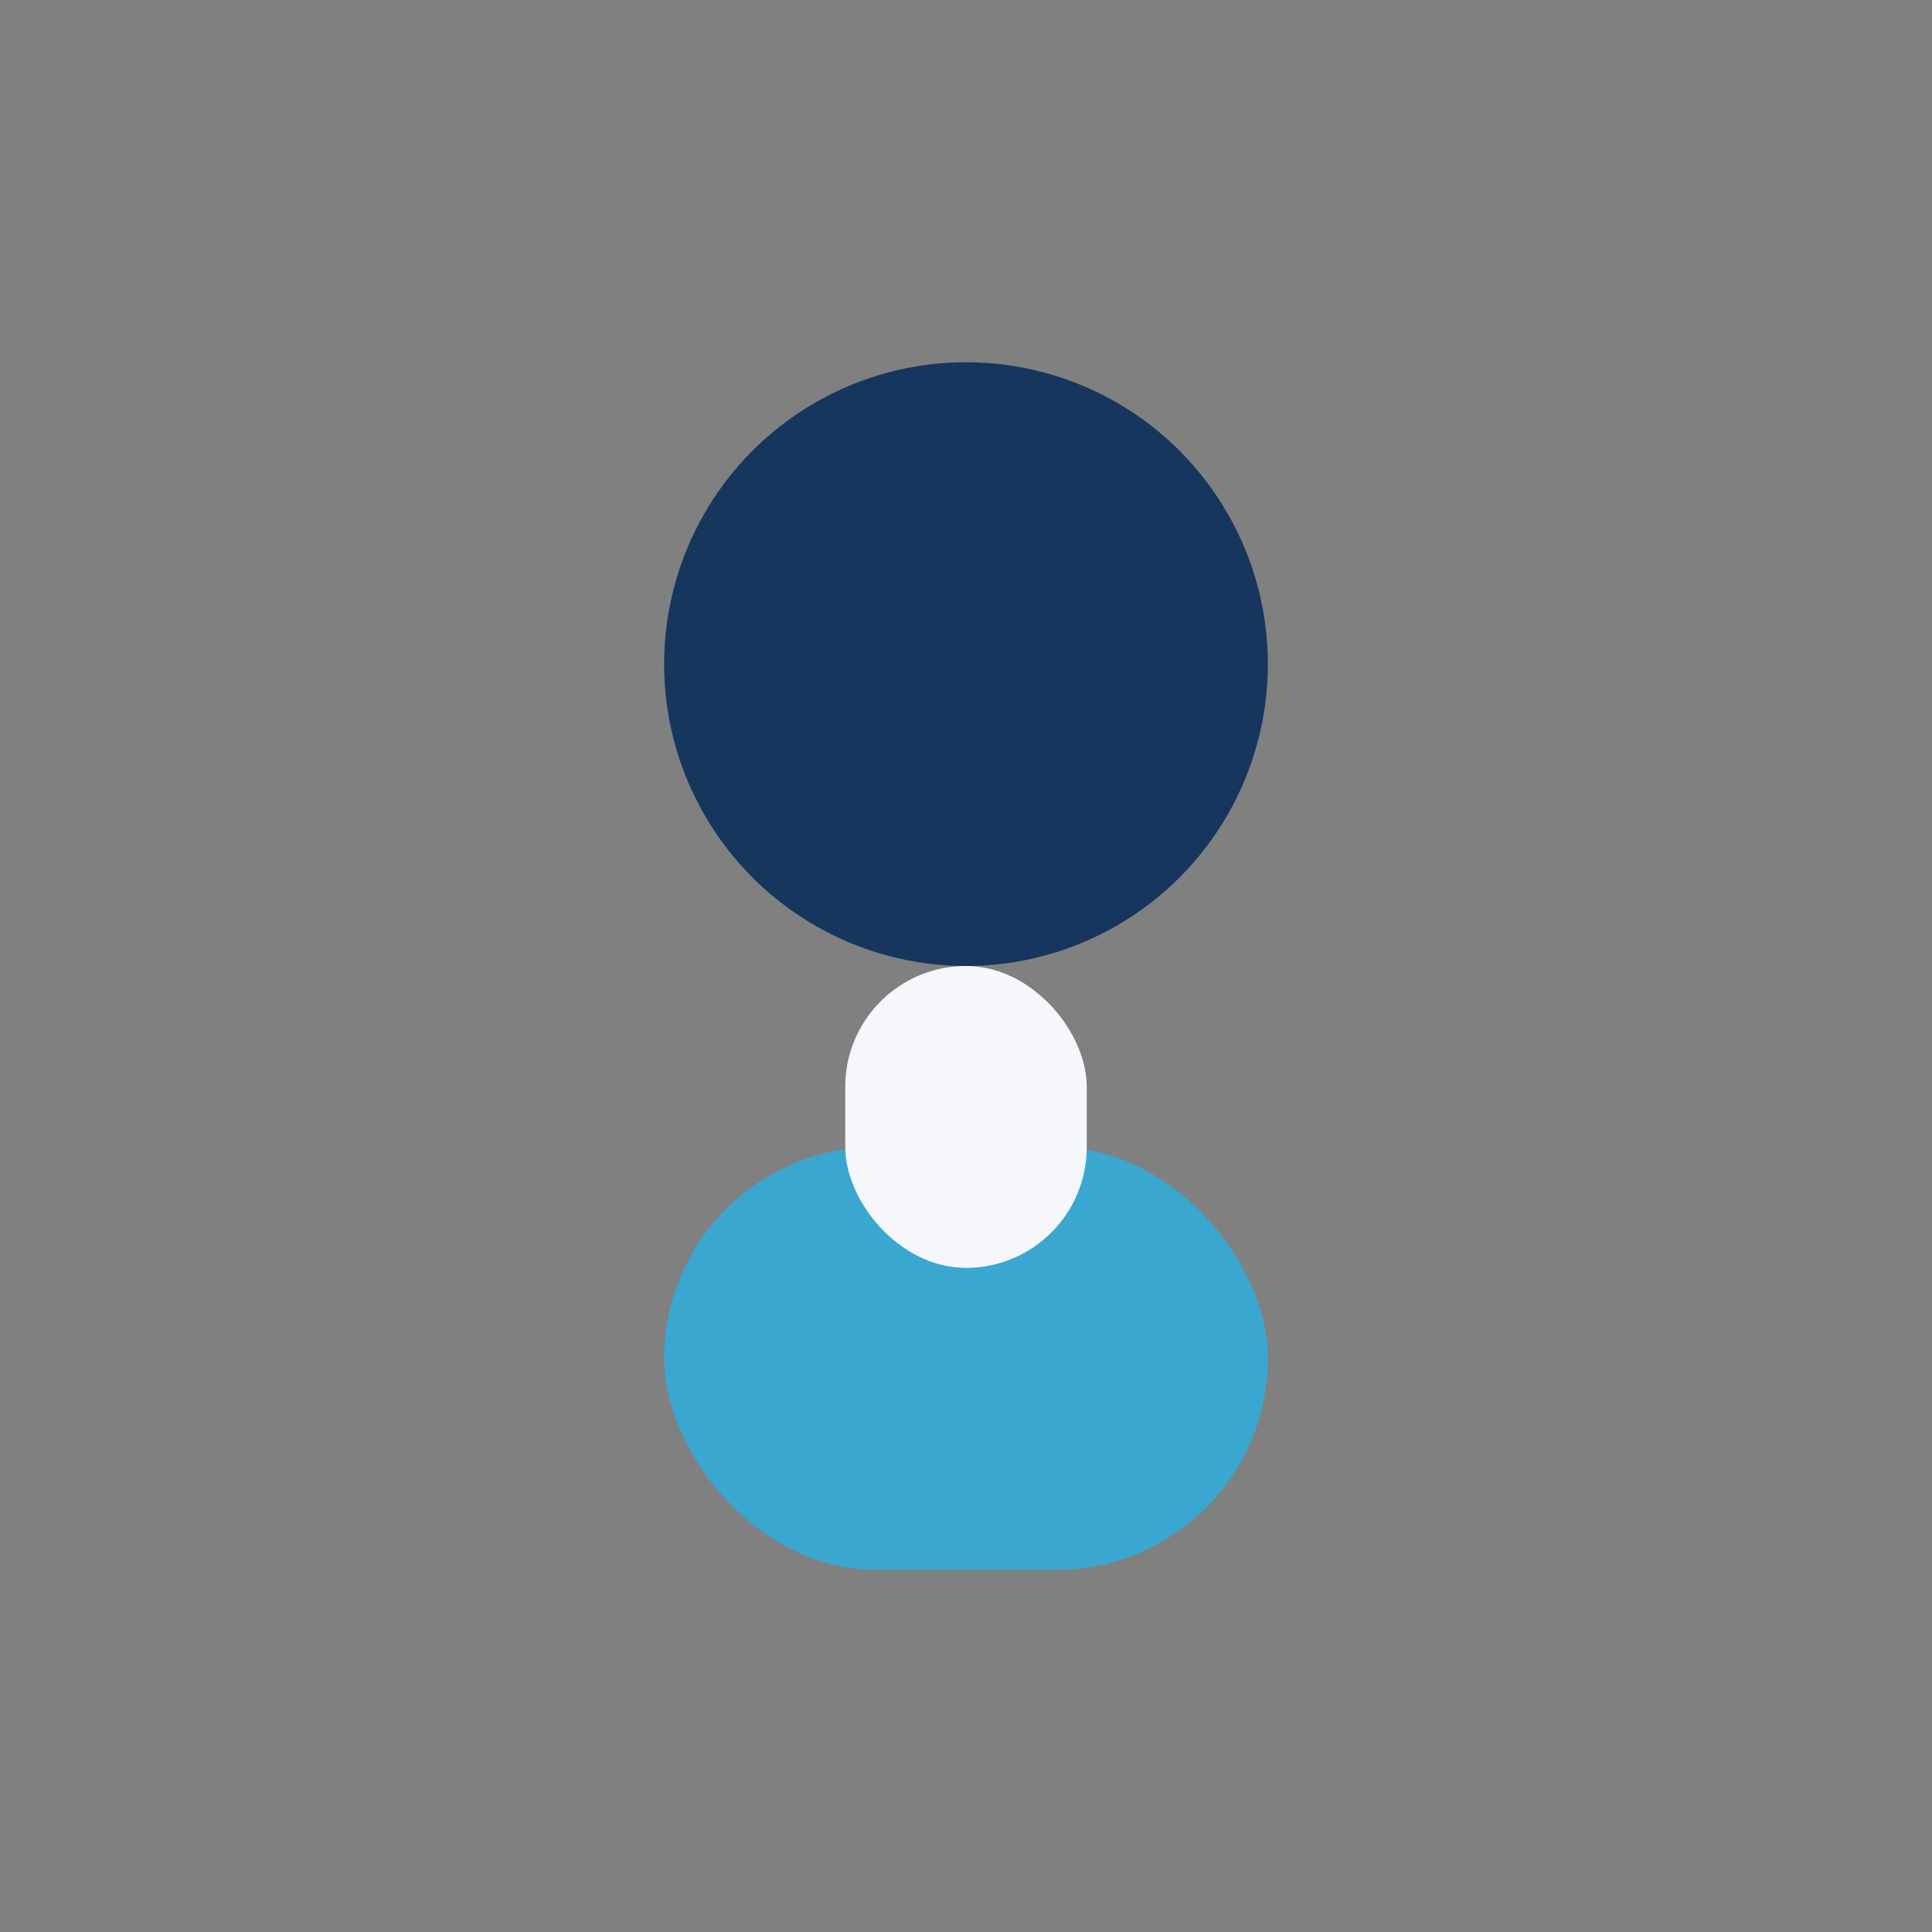<?xml version="1.0" encoding="UTF-8"?>
<svg xmlns="http://www.w3.org/2000/svg" width="32" height="32" viewBox="0 0 32 32"><rect x="0" y="0" width="32" height="32" fill="#808080" stroke="none"/><circle cx="16" cy="11" r="5" fill="#17365D"/><rect x="11" y="19" width="10" height="7" rx="3.5" fill="#39A7D0"/><rect x="14" y="16" width="4" height="5" rx="2" fill="#F6F7FB"/></svg>